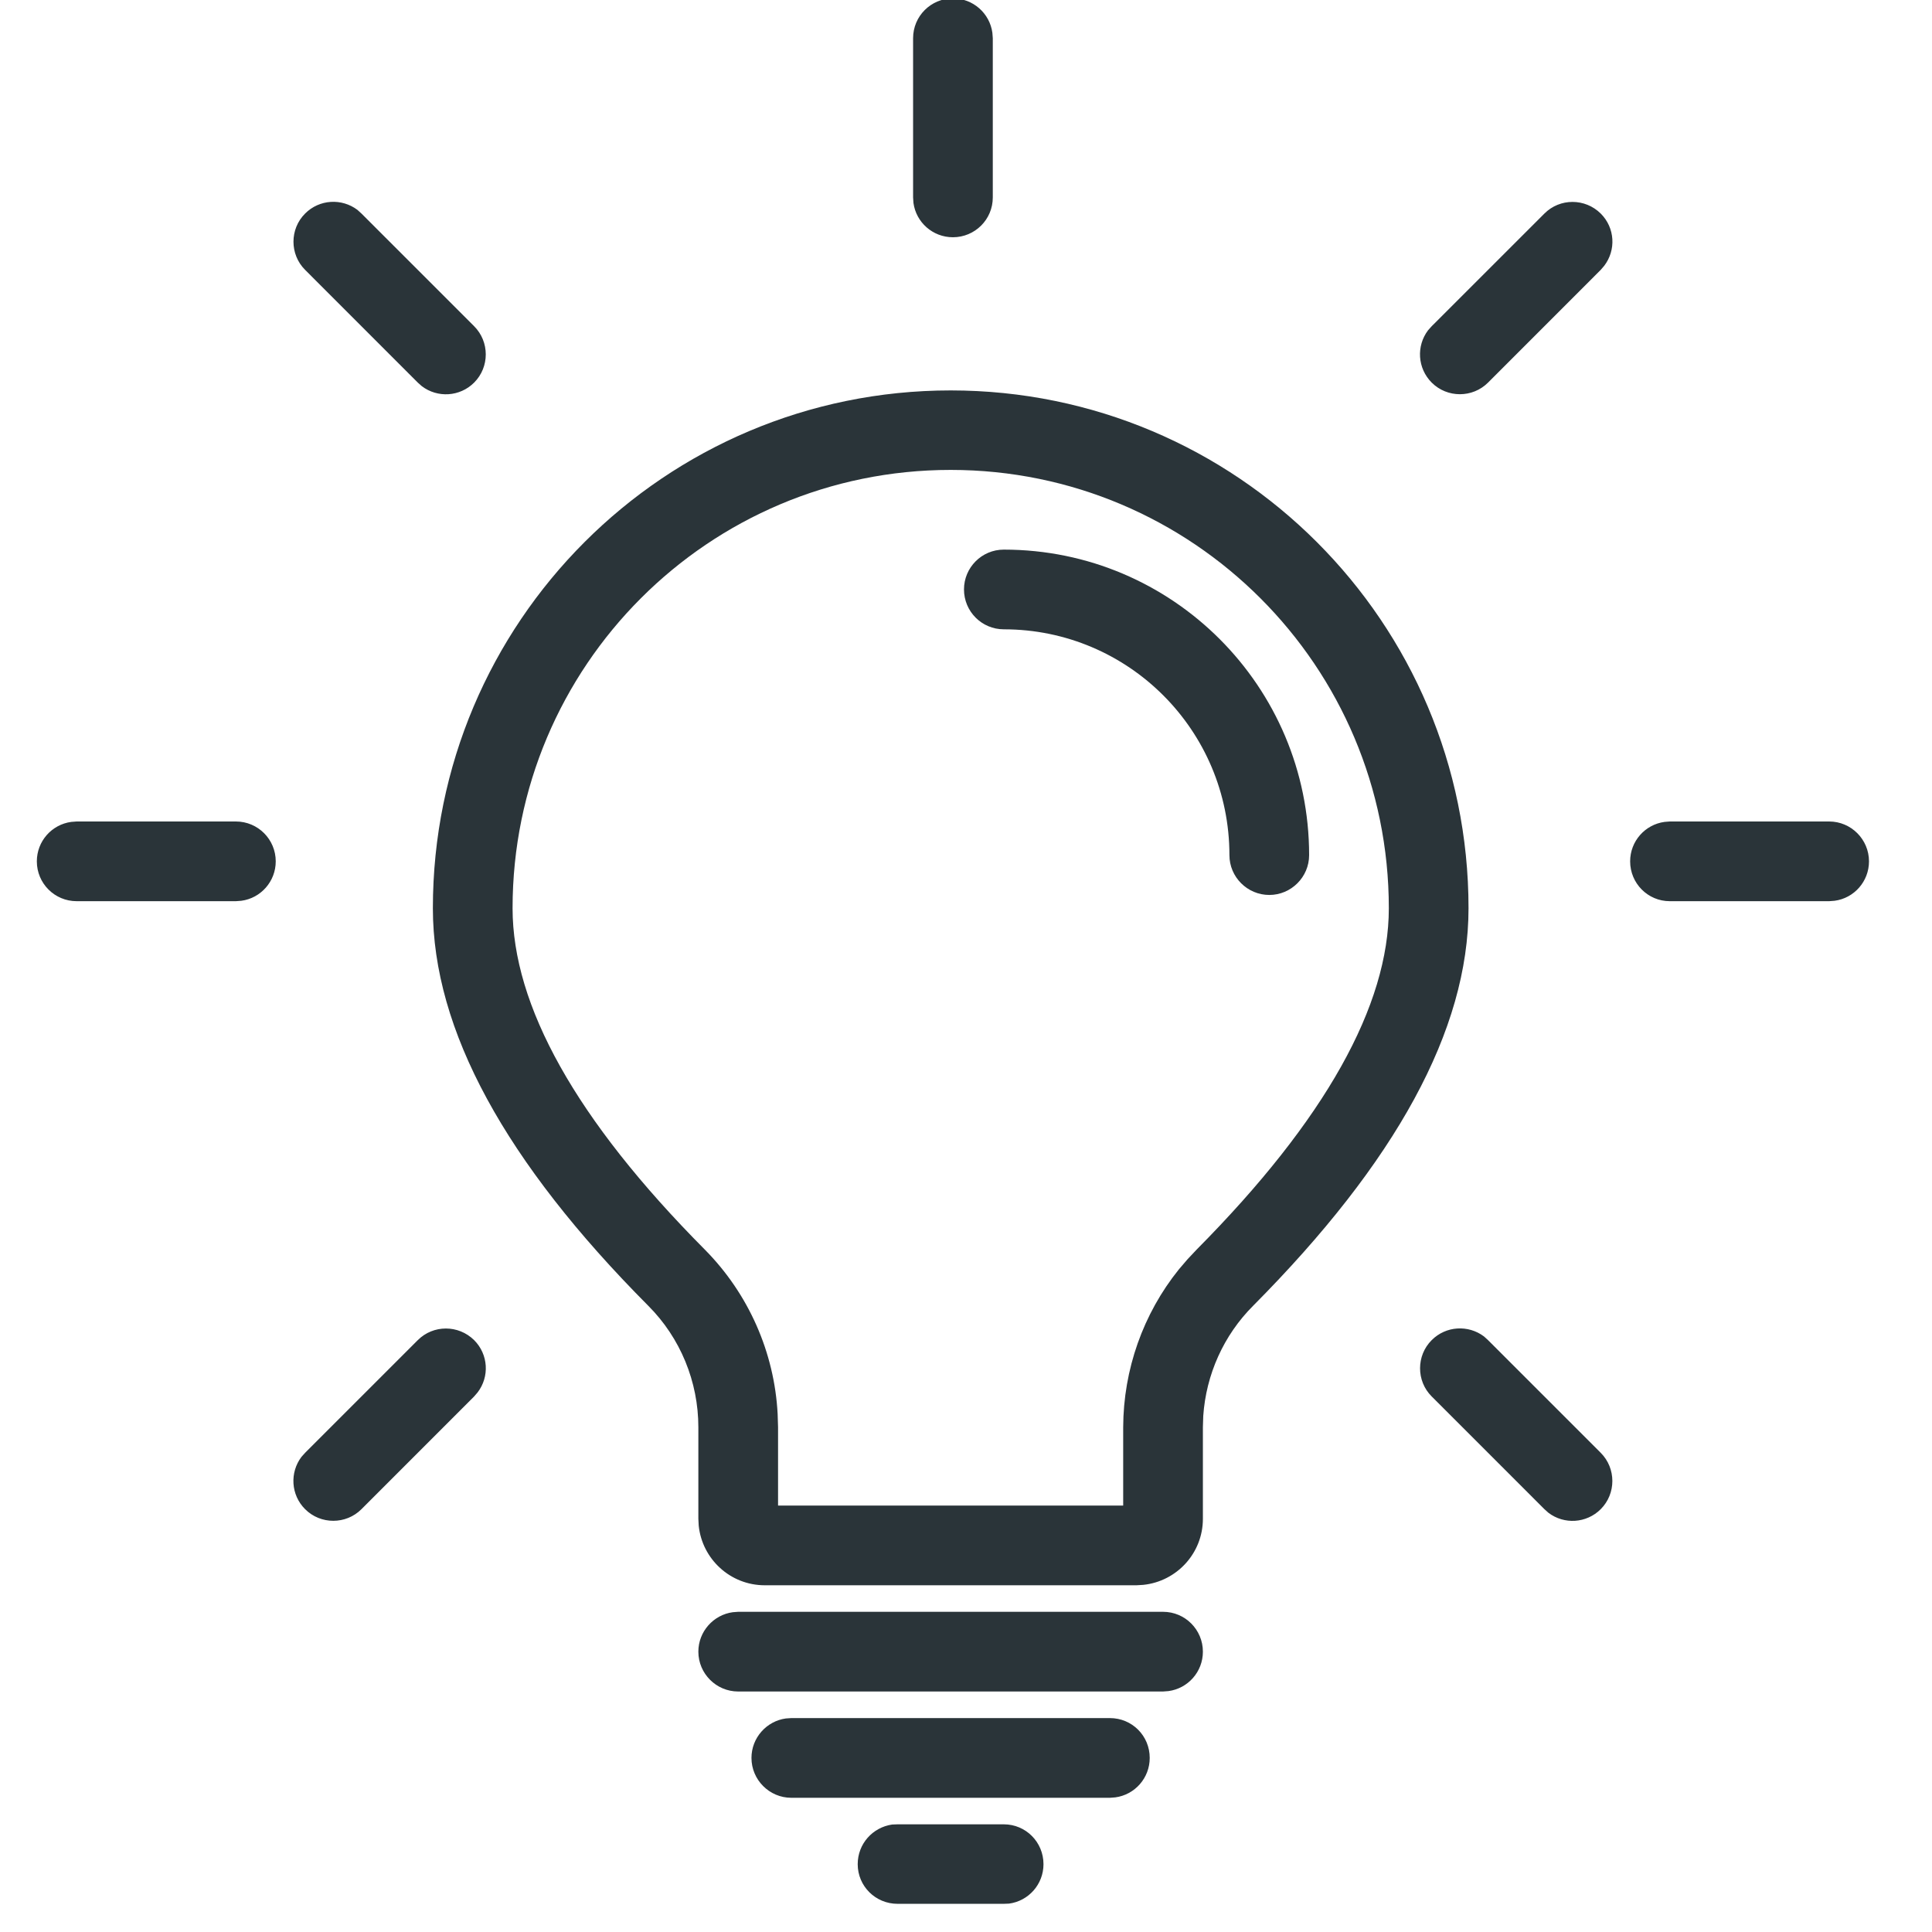 <svg version="1.0" preserveAspectRatio="xMidYMid meet" height="50" viewBox="0 0 37.5 37.5" zoomAndPan="magnify" width="50" xmlns:xlink="http://www.w3.org/1999/xlink" xmlns="http://www.w3.org/2000/svg"><defs><clipPath id="022e6555df"><path clip-rule="nonzero" d="M 0.508 0 L 36.773 0 L 36.773 37 L 0.508 37 Z M 0.508 0"></path></clipPath></defs><g clip-path="url(#022e6555df)"><path fill-rule="nonzero" fill-opacity="1" d="M 19.484 35.41 C 19.91 35.41 20.254 35.754 20.254 36.184 C 20.254 36.574 19.965 36.898 19.586 36.949 L 19.484 36.953 L 17.422 36.953 C 16.992 36.953 16.648 36.609 16.648 36.184 C 16.648 35.789 16.938 35.469 17.316 35.414 L 17.422 35.41 Z M 21.543 33.348 C 21.973 33.348 22.316 33.691 22.316 34.121 C 22.316 34.512 22.027 34.836 21.648 34.887 L 21.543 34.895 L 15.359 34.895 C 14.934 34.895 14.586 34.547 14.586 34.121 C 14.586 33.73 14.879 33.406 15.254 33.355 L 15.359 33.348 Z M 22.574 31.285 C 23.004 31.285 23.348 31.633 23.348 32.059 C 23.348 32.449 23.059 32.773 22.68 32.824 L 22.574 32.832 L 14.328 32.832 C 13.902 32.832 13.555 32.484 13.555 32.059 C 13.555 31.668 13.848 31.344 14.223 31.293 L 14.328 31.285 Z M 18.453 7.578 C 24.004 7.578 28.504 12.078 28.504 17.629 C 28.504 19.996 27.09 22.559 24.324 25.344 C 23.75 25.918 23.41 26.68 23.355 27.484 L 23.348 27.703 L 23.348 29.48 C 23.348 30.148 22.84 30.695 22.191 30.762 L 22.059 30.77 L 14.844 30.77 C 14.176 30.77 13.629 30.262 13.562 29.613 L 13.555 29.48 L 13.555 27.703 C 13.555 26.82 13.207 25.969 12.582 25.344 C 9.812 22.559 8.402 19.996 8.402 17.629 C 8.402 12.078 12.902 7.578 18.453 7.578 Z M 9.203 26.012 C 9.48 26.289 9.504 26.723 9.27 27.027 L 9.203 27.105 L 7.016 29.293 C 6.715 29.594 6.223 29.594 5.922 29.293 C 5.645 29.016 5.621 28.582 5.852 28.277 L 5.922 28.199 L 8.109 26.012 C 8.41 25.711 8.898 25.711 9.203 26.012 Z M 28.805 25.941 L 28.883 26.012 L 31.07 28.199 C 31.371 28.5 31.371 28.992 31.07 29.293 C 30.793 29.57 30.359 29.594 30.055 29.363 L 29.977 29.293 L 27.789 27.105 C 27.488 26.805 27.488 26.312 27.789 26.012 C 28.066 25.734 28.5 25.711 28.805 25.941 Z M 18.453 9.121 C 13.754 9.121 9.949 12.93 9.949 17.629 C 9.949 19.512 11.172 21.73 13.68 24.254 C 14.527 25.109 15.031 26.246 15.094 27.445 L 15.102 27.703 L 15.102 29.223 L 21.801 29.223 L 21.801 27.703 C 21.805 26.582 22.188 25.5 22.883 24.637 L 23.051 24.441 L 23.227 24.254 C 25.73 21.73 26.957 19.512 26.957 17.629 C 26.957 12.93 23.148 9.121 18.453 9.121 Z M 4.578 15.945 C 5.008 15.945 5.352 16.293 5.352 16.719 C 5.352 17.109 5.062 17.434 4.684 17.484 L 4.578 17.492 L 1.488 17.492 C 1.059 17.492 0.715 17.145 0.715 16.719 C 0.715 16.328 1.004 16.004 1.383 15.953 L 1.488 15.945 Z M 35.504 15.945 C 35.93 15.945 36.277 16.293 36.277 16.719 C 36.277 17.109 35.988 17.434 35.609 17.484 L 35.504 17.492 L 32.41 17.492 C 31.984 17.492 31.641 17.145 31.641 16.719 C 31.641 16.328 31.93 16.004 32.309 15.953 L 32.41 15.945 Z M 19.484 10.668 C 22.758 10.668 25.41 13.324 25.41 16.598 C 25.41 17.023 25.062 17.371 24.637 17.371 C 24.211 17.371 23.863 17.023 23.863 16.598 C 23.863 14.176 21.902 12.215 19.484 12.215 C 19.055 12.215 18.711 11.867 18.711 11.441 C 18.711 11.016 19.055 10.668 19.484 10.668 Z M 6.938 4.074 L 7.016 4.145 L 9.203 6.332 C 9.504 6.633 9.504 7.125 9.203 7.426 C 8.926 7.703 8.492 7.727 8.188 7.496 L 8.109 7.426 L 5.922 5.238 C 5.621 4.938 5.621 4.445 5.922 4.145 C 6.199 3.867 6.633 3.844 6.938 4.074 Z M 31.07 4.145 C 31.348 4.422 31.371 4.855 31.137 5.16 L 31.07 5.238 L 28.883 7.426 C 28.582 7.727 28.09 7.727 27.789 7.426 C 27.512 7.148 27.488 6.715 27.719 6.41 L 27.789 6.332 L 29.977 4.145 C 30.277 3.844 30.766 3.844 31.07 4.145 Z M 18.496 -0.031 C 18.887 -0.031 19.211 0.258 19.262 0.637 L 19.27 0.742 L 19.27 3.832 C 19.27 4.262 18.922 4.605 18.496 4.605 C 18.105 4.605 17.781 4.316 17.73 3.938 L 17.723 3.832 L 17.723 0.742 C 17.723 0.312 18.07 -0.031 18.496 -0.031 Z M 18.496 -0.031" fill="#2a3439"></path></g></svg>